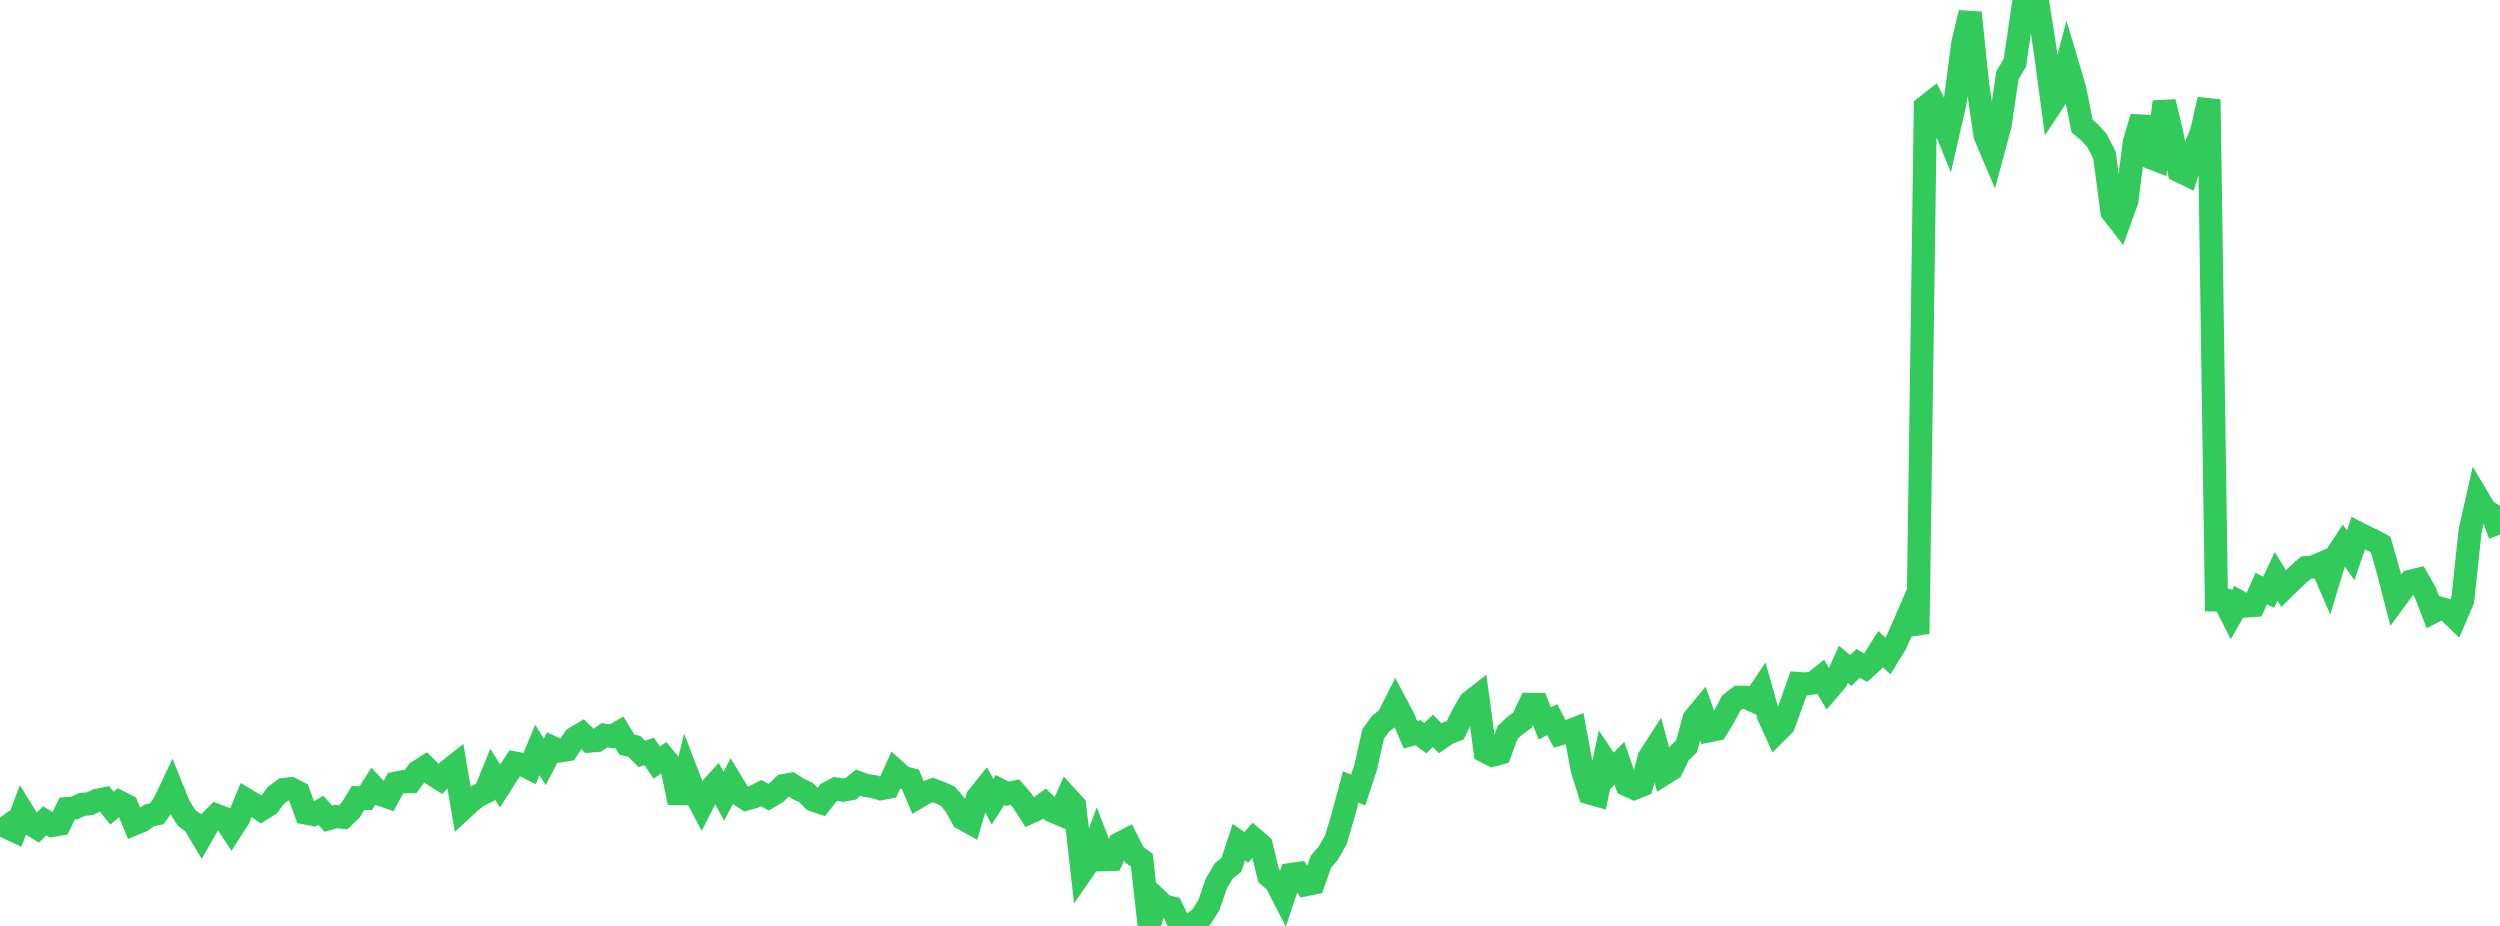 <?xml version="1.0" standalone="no"?>
<!DOCTYPE svg PUBLIC "-//W3C//DTD SVG 1.1//EN" "http://www.w3.org/Graphics/SVG/1.1/DTD/svg11.dtd">

<svg width="135" height="50" viewBox="0 0 135 50" preserveAspectRatio="none" 
  xmlns="http://www.w3.org/2000/svg"
  xmlns:xlink="http://www.w3.org/1999/xlink">


<polyline points="0.0, 44.154 0.403, 44.684 0.806, 44.875 1.209, 43.808 1.612, 44.461 2.015, 44.714 2.418, 44.324 2.821, 44.571 3.224, 44.503 3.627, 43.661 4.03, 43.629 4.433, 43.436 4.836, 43.407 5.239, 43.22 5.642, 43.138 6.045, 43.64 6.448, 43.306 6.851, 43.513 7.254, 44.487 7.657, 44.32 8.06, 44.03 8.463, 43.948 8.866, 43.373 9.269, 42.525 9.672, 43.52 10.075, 44.168 10.478, 44.463 10.881, 45.138 11.284, 44.431 11.687, 44.03 12.09, 44.185 12.493, 44.796 12.896, 44.163 13.299, 43.19 13.701, 43.431 14.104, 43.718 14.507, 43.469 14.91, 42.94 15.313, 42.636 15.716, 42.592 16.119, 42.797 16.522, 43.904 16.925, 43.98 17.328, 43.762 17.731, 44.21 18.134, 44.096 18.537, 44.134 18.94, 43.742 19.343, 43.083 19.746, 43.108 20.149, 42.47 20.552, 42.897 20.955, 43.038 21.358, 42.294 21.761, 42.213 22.164, 42.212 22.567, 41.668 22.97, 41.415 23.373, 41.818 23.776, 42.072 24.179, 41.635 24.582, 41.316 24.985, 43.679 25.388, 43.307 25.791, 42.982 26.194, 42.788 26.597, 41.798 27.0, 42.438 27.403, 41.803 27.806, 41.205 28.209, 41.282 28.612, 41.485 29.015, 40.498 29.418, 41.14 29.821, 40.362 30.224, 40.547 30.627, 40.482 31.03, 39.86 31.433, 39.622 31.836, 40.017 32.239, 39.983 32.642, 39.702 33.045, 39.766 33.448, 39.54 33.851, 40.208 34.254, 40.306 34.657, 40.711 35.06, 40.58 35.463, 41.18 35.866, 40.907 36.269, 41.389 36.672, 43.34 37.075, 41.699 37.478, 42.743 37.881, 43.505 38.284, 42.709 38.687, 42.265 39.09, 42.995 39.493, 42.22 39.896, 42.889 40.299, 43.144 40.701, 43.034 41.104, 42.825 41.507, 43.049 41.91, 42.807 42.313, 42.422 42.716, 42.35 43.119, 42.606 43.522, 42.792 43.925, 43.202 44.328, 43.337 44.731, 42.818 45.134, 42.607 45.537, 42.667 45.94, 42.593 46.343, 42.263 46.746, 42.415 47.149, 42.468 47.552, 42.591 47.955, 42.515 48.358, 41.619 48.761, 41.979 49.164, 42.085 49.567, 43.049 49.97, 42.814 50.373, 42.659 50.776, 42.81 51.179, 42.991 51.582, 43.471 51.985, 44.198 52.388, 44.423 52.791, 43.054 53.194, 42.554 53.597, 43.295 54.0, 42.664 54.403, 42.865 54.806, 42.775 55.209, 43.242 55.612, 43.867 56.015, 43.683 56.418, 43.396 56.821, 43.791 57.224, 43.96 57.627, 43.057 58.03, 43.496 58.433, 47.056 58.836, 46.47 59.239, 45.371 59.642, 46.42 60.045, 46.407 60.448, 45.56 60.851, 45.354 61.254, 46.155 61.657, 46.447 62.06, 50.0 62.463, 48.549 62.866, 48.926 63.269, 49.024 63.672, 49.845 64.075, 49.993 64.478, 49.834 64.881, 49.511 65.284, 48.871 65.687, 47.69 66.09, 47.027 66.493, 46.704 66.896, 45.481 67.299, 45.76 67.701, 45.3 68.104, 45.645 68.507, 47.293 68.91, 47.642 69.313, 48.431 69.716, 47.225 70.119, 47.166 70.522, 47.77 70.925, 47.686 71.328, 46.537 71.731, 46.069 72.134, 45.352 72.537, 44.004 72.94, 42.495 73.343, 42.66 73.746, 41.435 74.149, 39.635 74.552, 39.082 74.955, 38.764 75.358, 37.967 75.761, 38.723 76.164, 39.675 76.567, 39.566 76.97, 39.86 77.373, 39.466 77.776, 39.864 78.179, 39.587 78.582, 39.436 78.985, 38.604 79.388, 37.91 79.791, 37.596 80.194, 40.574 80.597, 40.78 81.0, 40.668 81.403, 39.567 81.806, 39.184 82.209, 38.895 82.612, 38.037 83.015, 38.042 83.418, 39.066 83.821, 38.861 84.224, 39.633 84.627, 39.515 85.03, 39.36 85.433, 41.526 85.836, 42.819 86.239, 42.934 86.642, 41.024 87.045, 41.626 87.448, 41.217 87.851, 42.38 88.254, 42.567 88.657, 42.401 89.06, 40.899 89.463, 40.278 89.866, 41.779 90.269, 41.526 90.672, 40.692 91.075, 40.294 91.478, 38.814 91.881, 38.327 92.284, 39.461 92.687, 39.378 93.09, 38.713 93.493, 37.959 93.896, 37.651 94.299, 37.654 94.701, 37.844 95.104, 37.243 95.507, 38.668 95.91, 39.554 96.313, 39.149 96.716, 38.05 97.119, 36.91 97.522, 36.937 97.925, 36.873 98.328, 36.556 98.731, 37.244 99.134, 36.773 99.537, 35.873 99.94, 36.203 100.343, 35.822 100.746, 36.056 101.149, 35.689 101.552, 35.05 101.955, 35.432 102.358, 34.773 102.761, 33.87 103.164, 32.938 103.567, 34.226 103.97, 5.772 104.373, 5.459 104.776, 6.258 105.179, 7.243 105.582, 5.475 105.985, 2.363 106.388, 0.689 106.791, 4.555 107.194, 7.317 107.597, 8.265 108.0, 6.766 108.403, 4.059 108.806, 3.384 109.209, 0.619 109.612, 0.935 110.015, 0.0 110.418, 2.572 110.821, 5.574 111.224, 4.96 111.627, 3.428 112.03, 4.78 112.433, 6.81 112.836, 7.149 113.239, 7.592 113.642, 8.373 114.045, 11.43 114.448, 11.95 114.851, 10.829 115.254, 7.681 115.657, 6.329 116.06, 8.48 116.463, 8.637 116.866, 5.498 117.269, 7.172 117.672, 9.223 118.075, 9.418 118.478, 8.115 118.881, 7.149 119.284, 5.37 119.687, 32.4 120.09, 32.41 120.493, 33.202 120.896, 32.493 121.299, 32.724 121.701, 32.694 122.104, 31.783 122.507, 31.982 122.91, 31.123 123.313, 31.78 123.716, 31.386 124.119, 31.006 124.522, 30.651 124.925, 30.612 125.328, 30.44 125.731, 31.372 126.134, 30.044 126.537, 29.427 126.94, 29.982 127.343, 28.795 127.746, 29.004 128.149, 29.186 128.552, 29.404 128.955, 30.8 129.358, 32.364 129.761, 31.817 130.164, 31.391 130.567, 31.294 130.97, 32.004 131.373, 33.054 131.776, 32.848 132.179, 32.968 132.582, 33.357 132.985, 32.422 133.388, 28.65 133.791, 26.867 134.194, 27.544 134.597, 27.793 135.0, 28.87" fill="none" stroke="#32ca5b" stroke-width="1.25"/>

</svg>